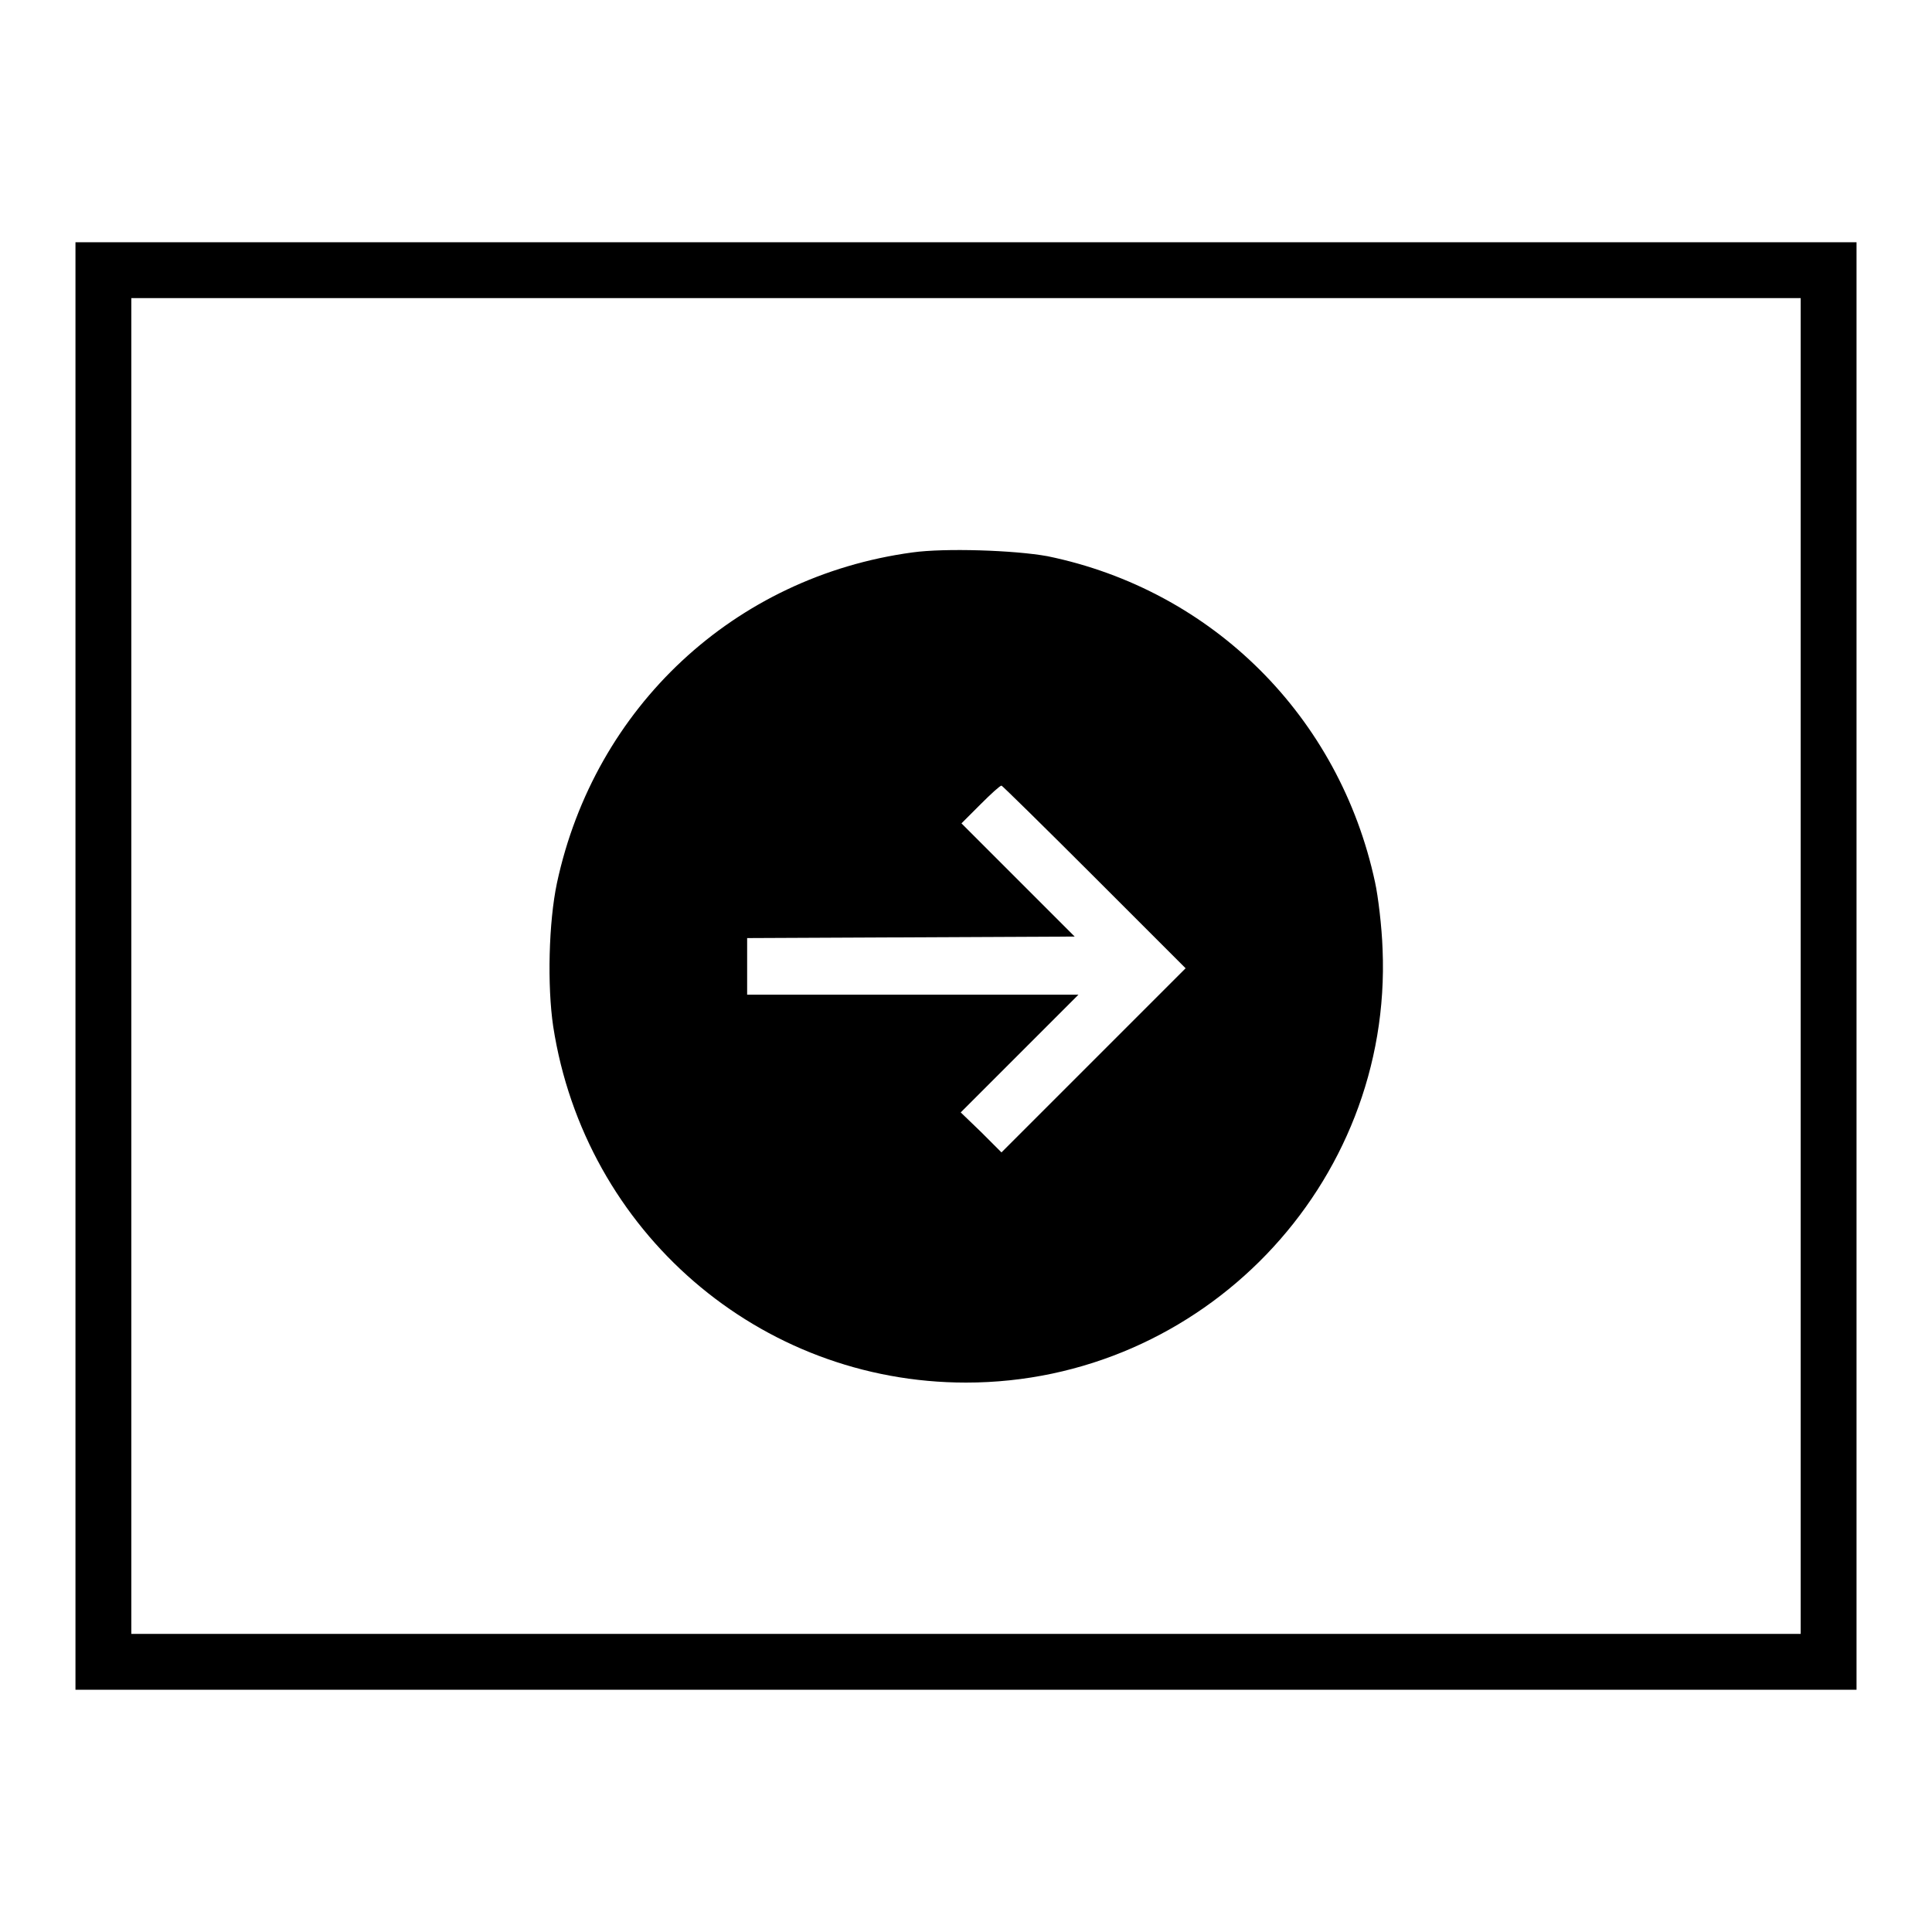 <?xml version="1.0" encoding="utf-8"?>
<!-- Svg Vector Icons : http://www.onlinewebfonts.com/icon -->
<!DOCTYPE svg PUBLIC "-//W3C//DTD SVG 1.1//EN" "http://www.w3.org/Graphics/SVG/1.1/DTD/svg11.dtd">
<svg version="1.1" xmlns="http://www.w3.org/2000/svg" xmlns:xlink="http://www.w3.org/1999/xlink" x="0px" y="0px" viewBox="0 0 256 256" enable-background="new 0 0 256 256" xml:space="preserve">
<g><g><g><path fill="#000000" d="M10,128v95.9h118h118V128V32.1H128H10V128z M238.6,128v88.5H128H17.4V128V39.5H128h110.6V128z"/><path fill="#000000" d="M120.9,73.2C97.3,76.4,78.8,93.7,73.8,117c-1.1,5.2-1.3,13.6-0.5,19c4.2,27.2,27.3,47.2,54.7,47.2c31.3,0,56.5-26.2,55.2-57.4c-0.1-3-0.6-7.1-1-8.9c-4.7-21.9-21.5-38.7-43.4-43.2C134.4,72.9,125.2,72.6,120.9,73.2z M145,116.2l12.1,12.1l-12.2,12.2l-12.2,12.2L130,150l-2.7-2.6l7.8-7.8l7.8-7.8h-22H99V128v-3.7l21.7-0.1l21.7-0.1l-7.5-7.5l-7.5-7.5l2.5-2.5c1.4-1.4,2.6-2.5,2.8-2.5C132.7,104,138.3,109.5,145,116.2z"/></g></g></g>
</svg>